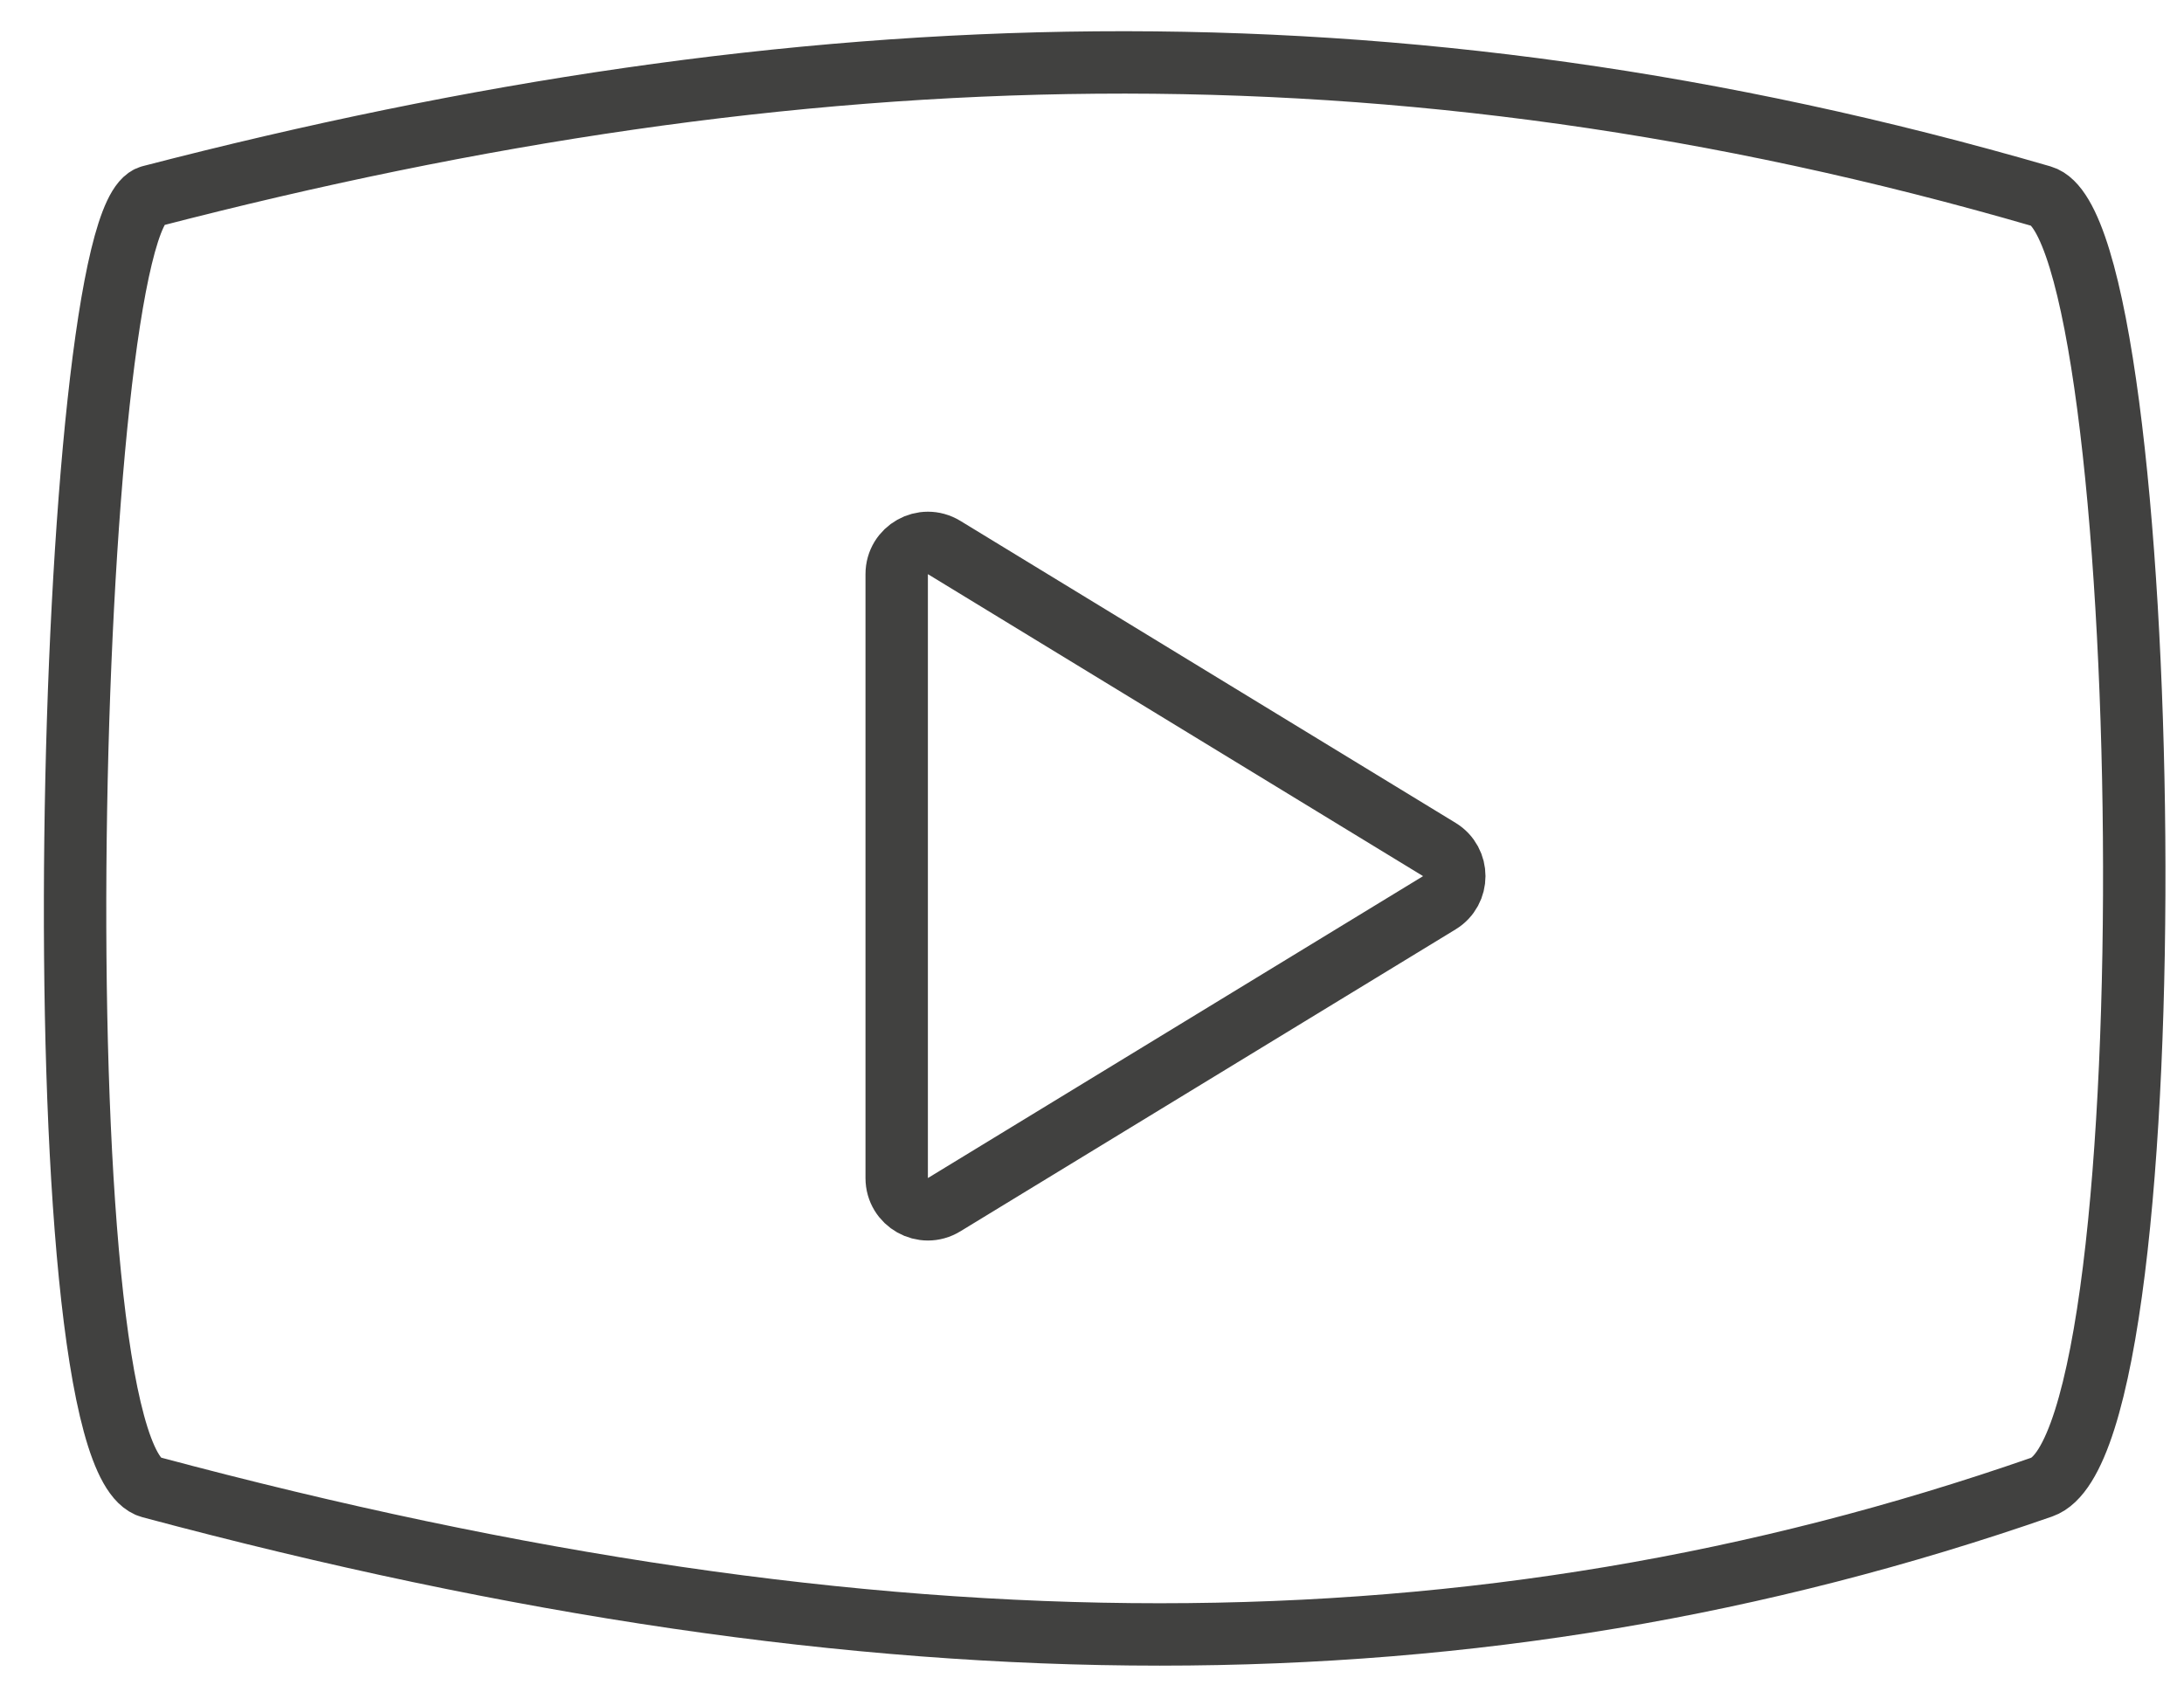 <?xml version="1.0" encoding="UTF-8"?><svg xmlns="http://www.w3.org/2000/svg" width="35" height="27" viewBox="0 0 35 27" fill="none"><path d="M23.066 13.615C23.386 13.81 23.386 14.274 23.066 14.469L15.13 19.308C14.797 19.512 14.37 19.272 14.37 18.881L14.37 9.202C14.37 8.812 14.797 8.572 15.13 8.775L23.066 13.615Z" stroke="#414140"/><path d="M32.721 3.147C22.319 0.125 12.817 0.449 2.412 3.147C1.055 3.498 0.564 23.338 2.412 23.834C14.174 26.983 23.674 26.983 32.721 23.834C34.856 23.09 34.531 3.672 32.721 3.147Z" stroke="#414140"/></svg>